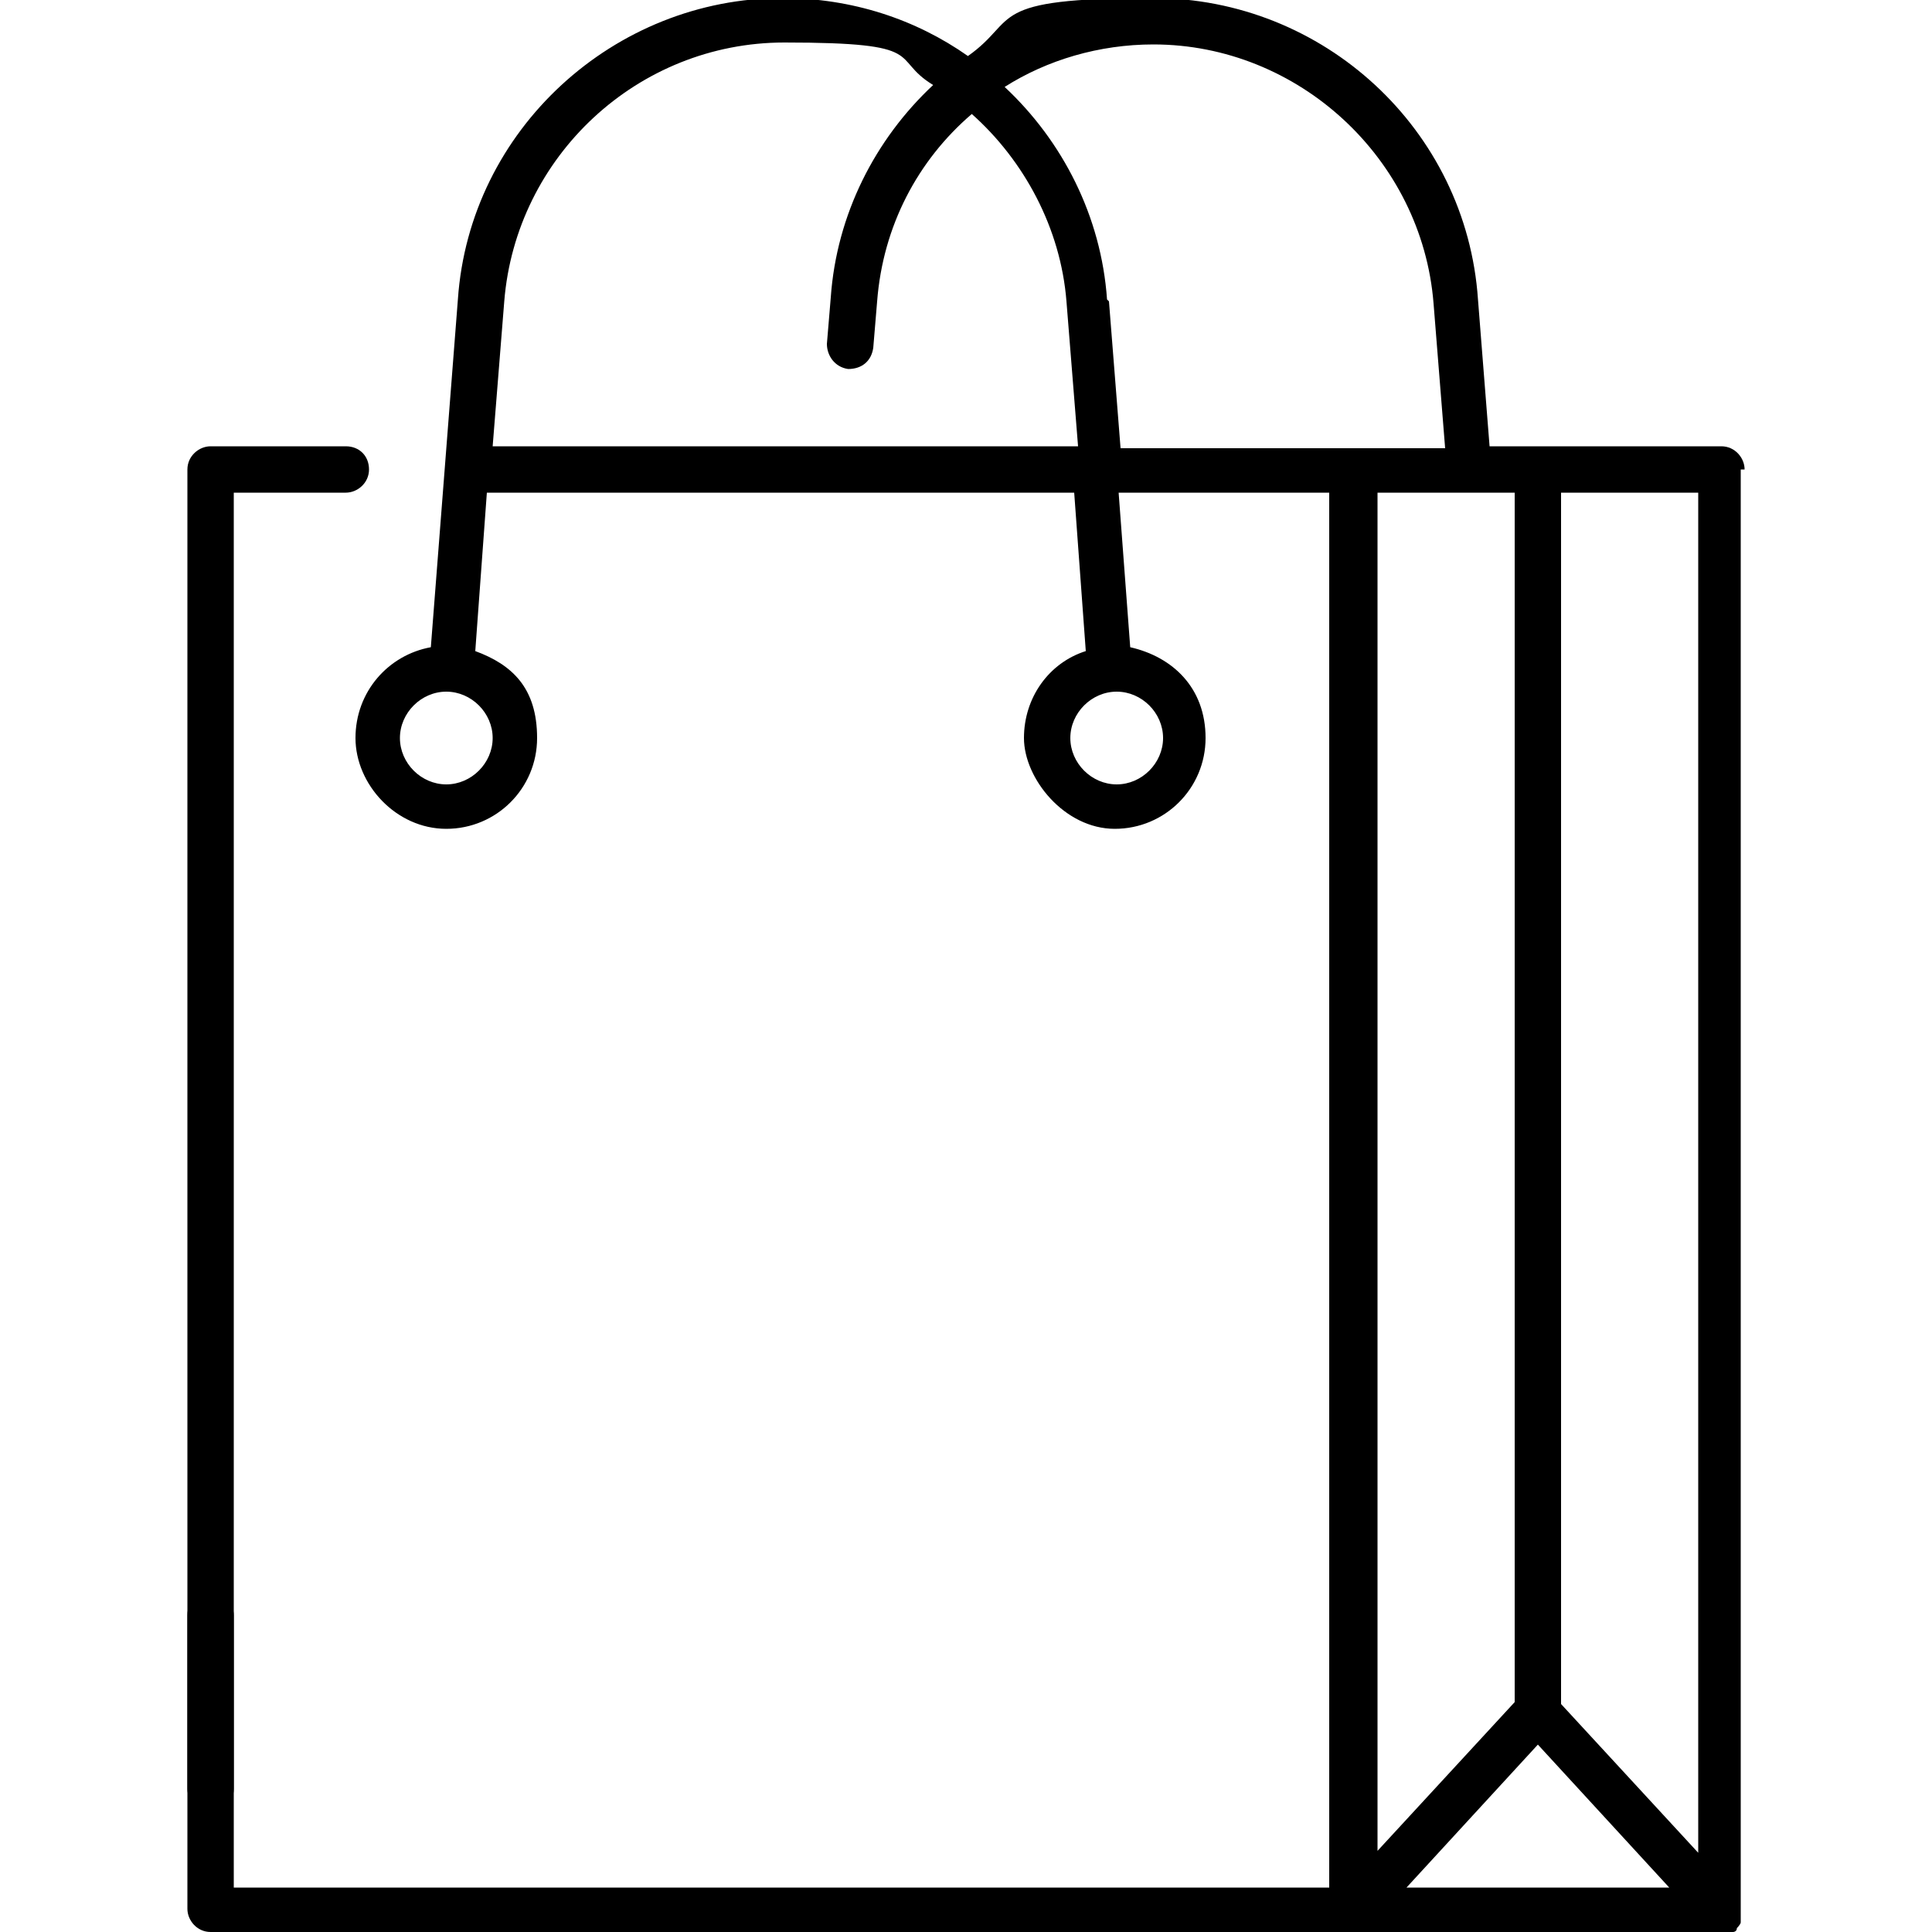<?xml version="1.0" encoding="UTF-8"?>
<svg id="Capa_1" xmlns="http://www.w3.org/2000/svg" version="1.1" viewBox="0 0 100 100">
  <!-- Generator: Adobe Illustrator 29.0.1, SVG Export Plug-In . SVG Version: 2.1.0 Build 192)  -->
  <path d="M10.9,93.8c.6,0,1.2-.5,1.2-1.2V25.5h5.8c.6,0,1.2-.5,1.2-1.2s-.5-1.2-1.2-1.2h-7c-.6,0-1.2.5-1.2,1.2v68.3c0,.6.5,1.2,1.2,1.2Z"/>
  <path d="M90.3,24.3c0-.6-.5-1.2-1.2-1.2h-12l-.6-7.6C75.9,6.7,68.5-.1,59.7-.1s-6.9,1.1-9.6,3C47.4,1,44.1-.1,40.5-.1,31.8-.1,24.3,6.7,23.7,15.5l-1.4,18c-2.2.4-3.9,2.3-3.9,4.7s2.1,4.7,4.7,4.7,4.7-2.1,4.7-4.7-1.3-3.8-3.2-4.5l.6-8.2h30.4l.6,8.2c-1.9.6-3.2,2.4-3.2,4.5s2.1,4.7,4.7,4.7,4.7-2.1,4.7-4.7-1.7-4.2-3.9-4.7l-.6-8h10.9v72.2H12.1v-14.1c0-.6-.5-1.2-1.2-1.2s-1.2.5-1.2,1.2v15.2c0,.6.5,1.2,1.2,1.2h78.3c.1,0,.3,0,.4,0,0,0,0,0,.1,0,0,0,.2,0,.2-.2s0,0,0,0c0,0,.2-.2.2-.3h0s0,0,0,0c0-.1,0-.2,0-.3s0,0,0,0V24.3h0ZM60.2,38.2c0,1.3-1.1,2.4-2.4,2.4s-2.4-1.1-2.4-2.4,1.1-2.4,2.4-2.4,2.4,1.1,2.4,2.4ZM87.9,95.9l-7.1-7.7V25.5h7.1v70.4ZM71.3,25.5h7.1v62.6l-7.1,7.7V25.5ZM25.5,38.2c0,1.3-1.1,2.4-2.4,2.4s-2.4-1.1-2.4-2.4,1.1-2.4,2.4-2.4,2.4,1.1,2.4,2.4ZM25.5,23.1l.6-7.5c.6-7.5,6.9-13.4,14.5-13.4s5.4.8,7.7,2.2c-3,2.8-5,6.7-5.3,11l-.2,2.4c0,.6.4,1.2,1.1,1.3.7,0,1.2-.4,1.3-1.1l.2-2.4c.3-3.9,2.1-7.3,4.9-9.7,2.7,2.4,4.6,5.9,4.9,9.7l.6,7.5h-30ZM57.3,15.5c-.3-4.3-2.3-8.2-5.3-11,2.2-1.4,4.9-2.2,7.7-2.2,7.5,0,13.9,5.9,14.5,13.4l.6,7.5h-16.8l-.6-7.6ZM72.8,97.7l6.8-7.4,6.8,7.4h-13.6Z"/>
</svg>